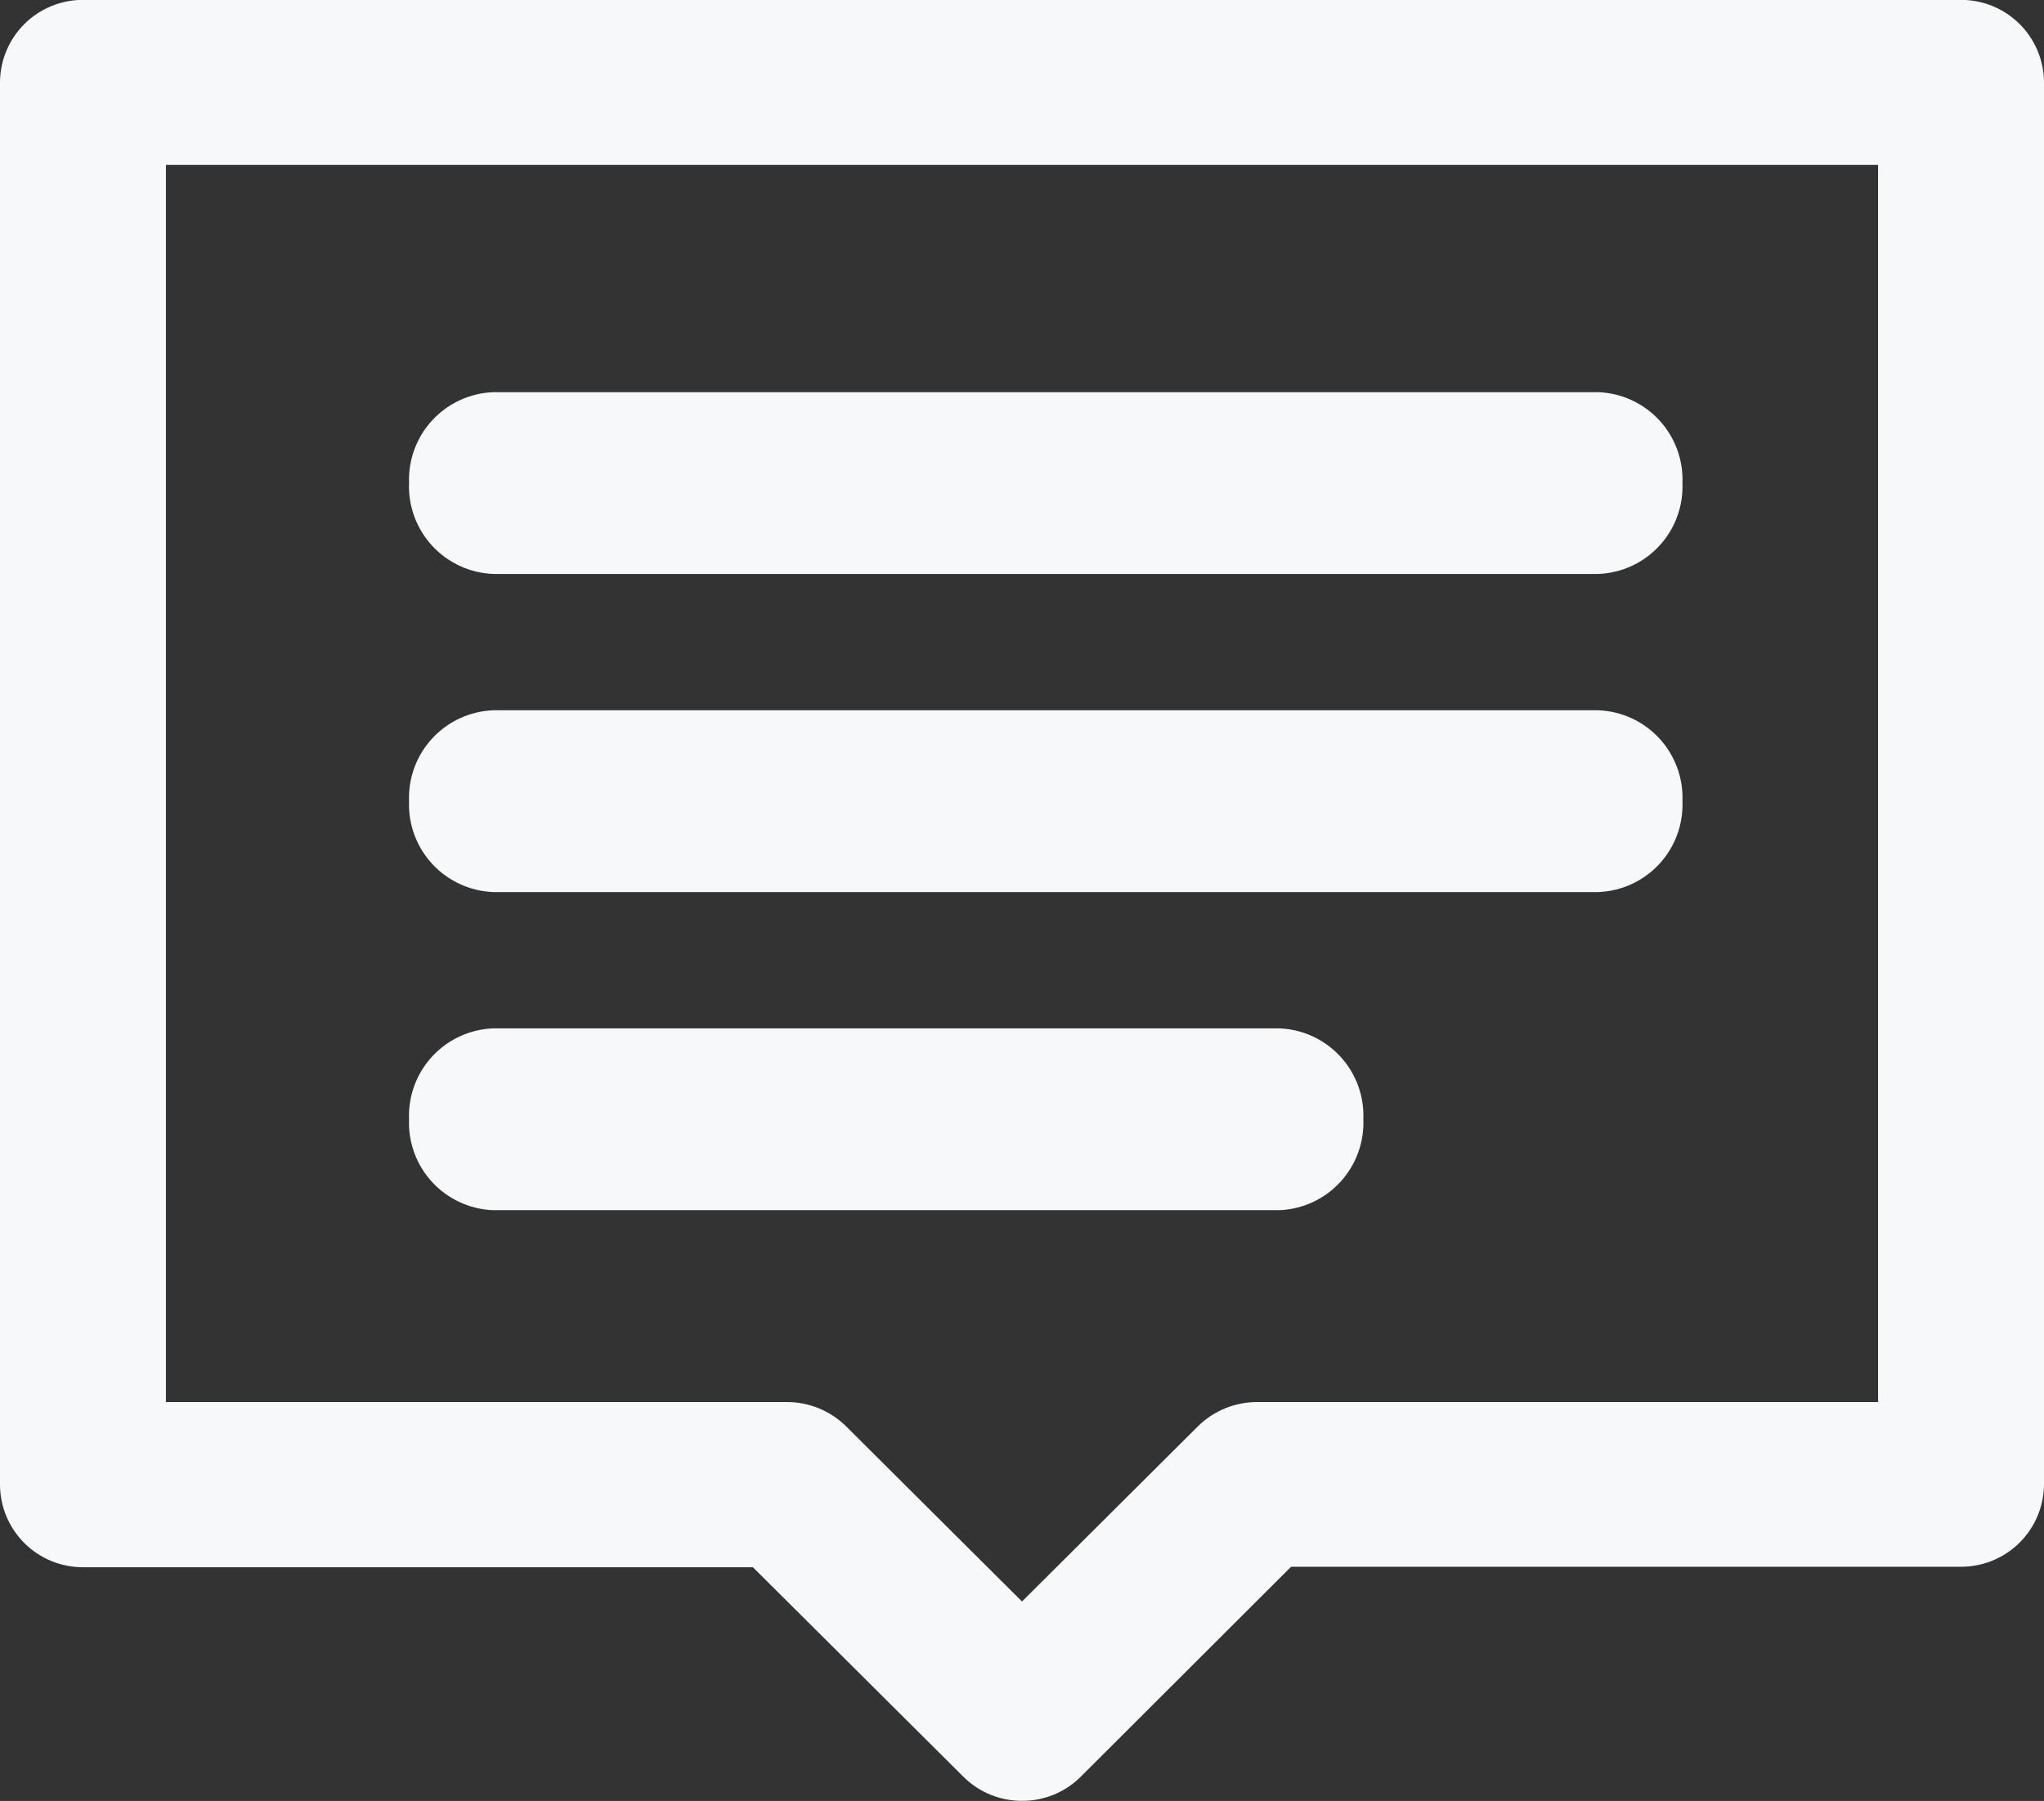 <svg xmlns="http://www.w3.org/2000/svg" xmlns:xlink="http://www.w3.org/1999/xlink" width="17" height="14.98" viewBox="0 0 17 14.98">
  <rect x="0" y="0" width="17" height="14.98" fill="#333333" stroke="none"/>
  <defs>
    <clipPath id="clip-path">
      <path id="Path_1128" data-name="Path 1128" d="M8.5-24.653H0V-39.634H17v14.981Z" transform="translate(0 39.634)" fill="#f6f8f9" clip-rule="evenodd"/>
    </clipPath>
    <clipPath id="clip-path-2">
      <path id="Path_1127" data-name="Path 1127" d="M-1502,727.942H-5.193V-1162H-1502Z" transform="translate(1502 1162)" fill="#f6f8f9"/>
    </clipPath>
    <clipPath id="clip-path-3">
      <rect id="Rectangle_1750" data-name="Rectangle 1750" width="17.009" height="15.12" transform="translate(0 0)" fill="#f6f8f9"/>
    </clipPath>
    <clipPath id="clip-path-4">
      <path id="Path_1126" data-name="Path 1126" d="M15.62-38.26v10.29H10.453a.7.7,0,0,0-.488.2L8.5-26.311,7.035-27.77a.7.7,0,0,0-.488-.2H1.38V-38.26Zm.69-1.373H.69a.689.689,0,0,0-.69.686v11.664a.689.689,0,0,0,.69.687H6.262l1.751,1.743a.687.687,0,0,0,.487.2.686.686,0,0,0,.488-.2L10.738-26.6H16.31A.689.689,0,0,0,17-27.283V-38.947a.689.689,0,0,0-.689-.686Z" transform="translate(0 39.634)" fill="#f6f8f9" clip-rule="evenodd"/>
    </clipPath>
    <clipPath id="clip-path-5">
      <path id="Path_1125" data-name="Path 1125" d="M0-24.88H17.009V-40H0Z" transform="translate(0 40)" fill="#f6f8f9"/>
    </clipPath>
    <clipPath id="clip-path-6">
      <path id="Path_1131" data-name="Path 1131" d="M9.7-29.488h9.191a.728.728,0,0,0,.7-.756.728.728,0,0,0-.7-.756H9.7a.729.729,0,0,0-.7.756.729.729,0,0,0,.7.756" transform="translate(-9 31)" fill="#f6f8f9" clip-rule="evenodd"/>
    </clipPath>
    <clipPath id="clip-path-8">
      <path id="Path_1134" data-name="Path 1134" d="M9.7-22.488h9.191a.728.728,0,0,0,.7-.756.728.728,0,0,0-.7-.756H9.7a.729.729,0,0,0-.7.756.729.729,0,0,0,.7.756" transform="translate(-9 24)" fill="#f6f8f9" clip-rule="evenodd"/>
    </clipPath>
    <clipPath id="clip-path-10">
      <path id="Path_1137" data-name="Path 1137" d="M9.694-15.488h6.549a.728.728,0,0,0,.694-.756A.727.727,0,0,0,16.243-17H9.694A.728.728,0,0,0,9-16.244a.728.728,0,0,0,.694.756" transform="translate(-9 17)" fill="#f6f8f9" clip-rule="evenodd"/>
    </clipPath>
  </defs>
  <g id="Group_340" data-name="Group 340" transform="translate(0 -0.001)">
    <g id="Group_294" data-name="Group 294" transform="translate(0 0)" clip-path="url(#clip-path)">
      <g id="Group_293" data-name="Group 293" transform="translate(-567.728 -424.242)" clip-path="url(#clip-path-2)">
        <g id="Group_292" data-name="Group 292" transform="translate(567.728 424.103)" clip-path="url(#clip-path-3)">
          <g id="Group_291" data-name="Group 291" transform="translate(0 0.138)" clip-path="url(#clip-path-4)">
            <g id="Group_290" data-name="Group 290" transform="translate(0 -0.138)" clip-path="url(#clip-path-5)">
              <path id="Path_1124" data-name="Path 1124" d="M-5-25.873H15.78V-44.634H-5Z" transform="translate(3.11 42.882)" fill="#f6f8f9"/>
            </g>
          </g>
        </g>
      </g>
    </g>
    <g id="Group_296" data-name="Group 296" transform="translate(3.402 3.263)" clip-path="url(#clip-path-6)">
      <g id="Group_295" data-name="Group 295" transform="translate(-571.13 -427.505)" clip-path="url(#clip-path-2)">
        <path id="Path_1129" data-name="Path 1129" d="M4-30.708H18.363V-36H4Z" transform="translate(565.24 461.615)" fill="#f6f8f9"/>
      </g>
    </g>
    <g id="Group_298" data-name="Group 298" transform="translate(3.402 5.909)" clip-path="url(#clip-path-8)">
      <g id="Group_297" data-name="Group 297" transform="translate(-571.13 -430.151)" clip-path="url(#clip-path-2)">
        <path id="Path_1132" data-name="Path 1132" d="M4-23.708H18.363V-29H4Z" transform="translate(565.24 457.261)" fill="#f6f8f9"/>
      </g>
    </g>
    <g id="Group_300" data-name="Group 300" transform="translate(3.402 8.555)" clip-path="url(#clip-path-10)">
      <g id="Group_299" data-name="Group 299" transform="translate(-571.13 -432.797)" clip-path="url(#clip-path-2)">
        <path id="Path_1135" data-name="Path 1135" d="M4-16.708H15.717V-22H4Z" transform="translate(565.24 452.907)" fill="#f6f8f9"/>
      </g>
    </g>
  </g>
</svg>
